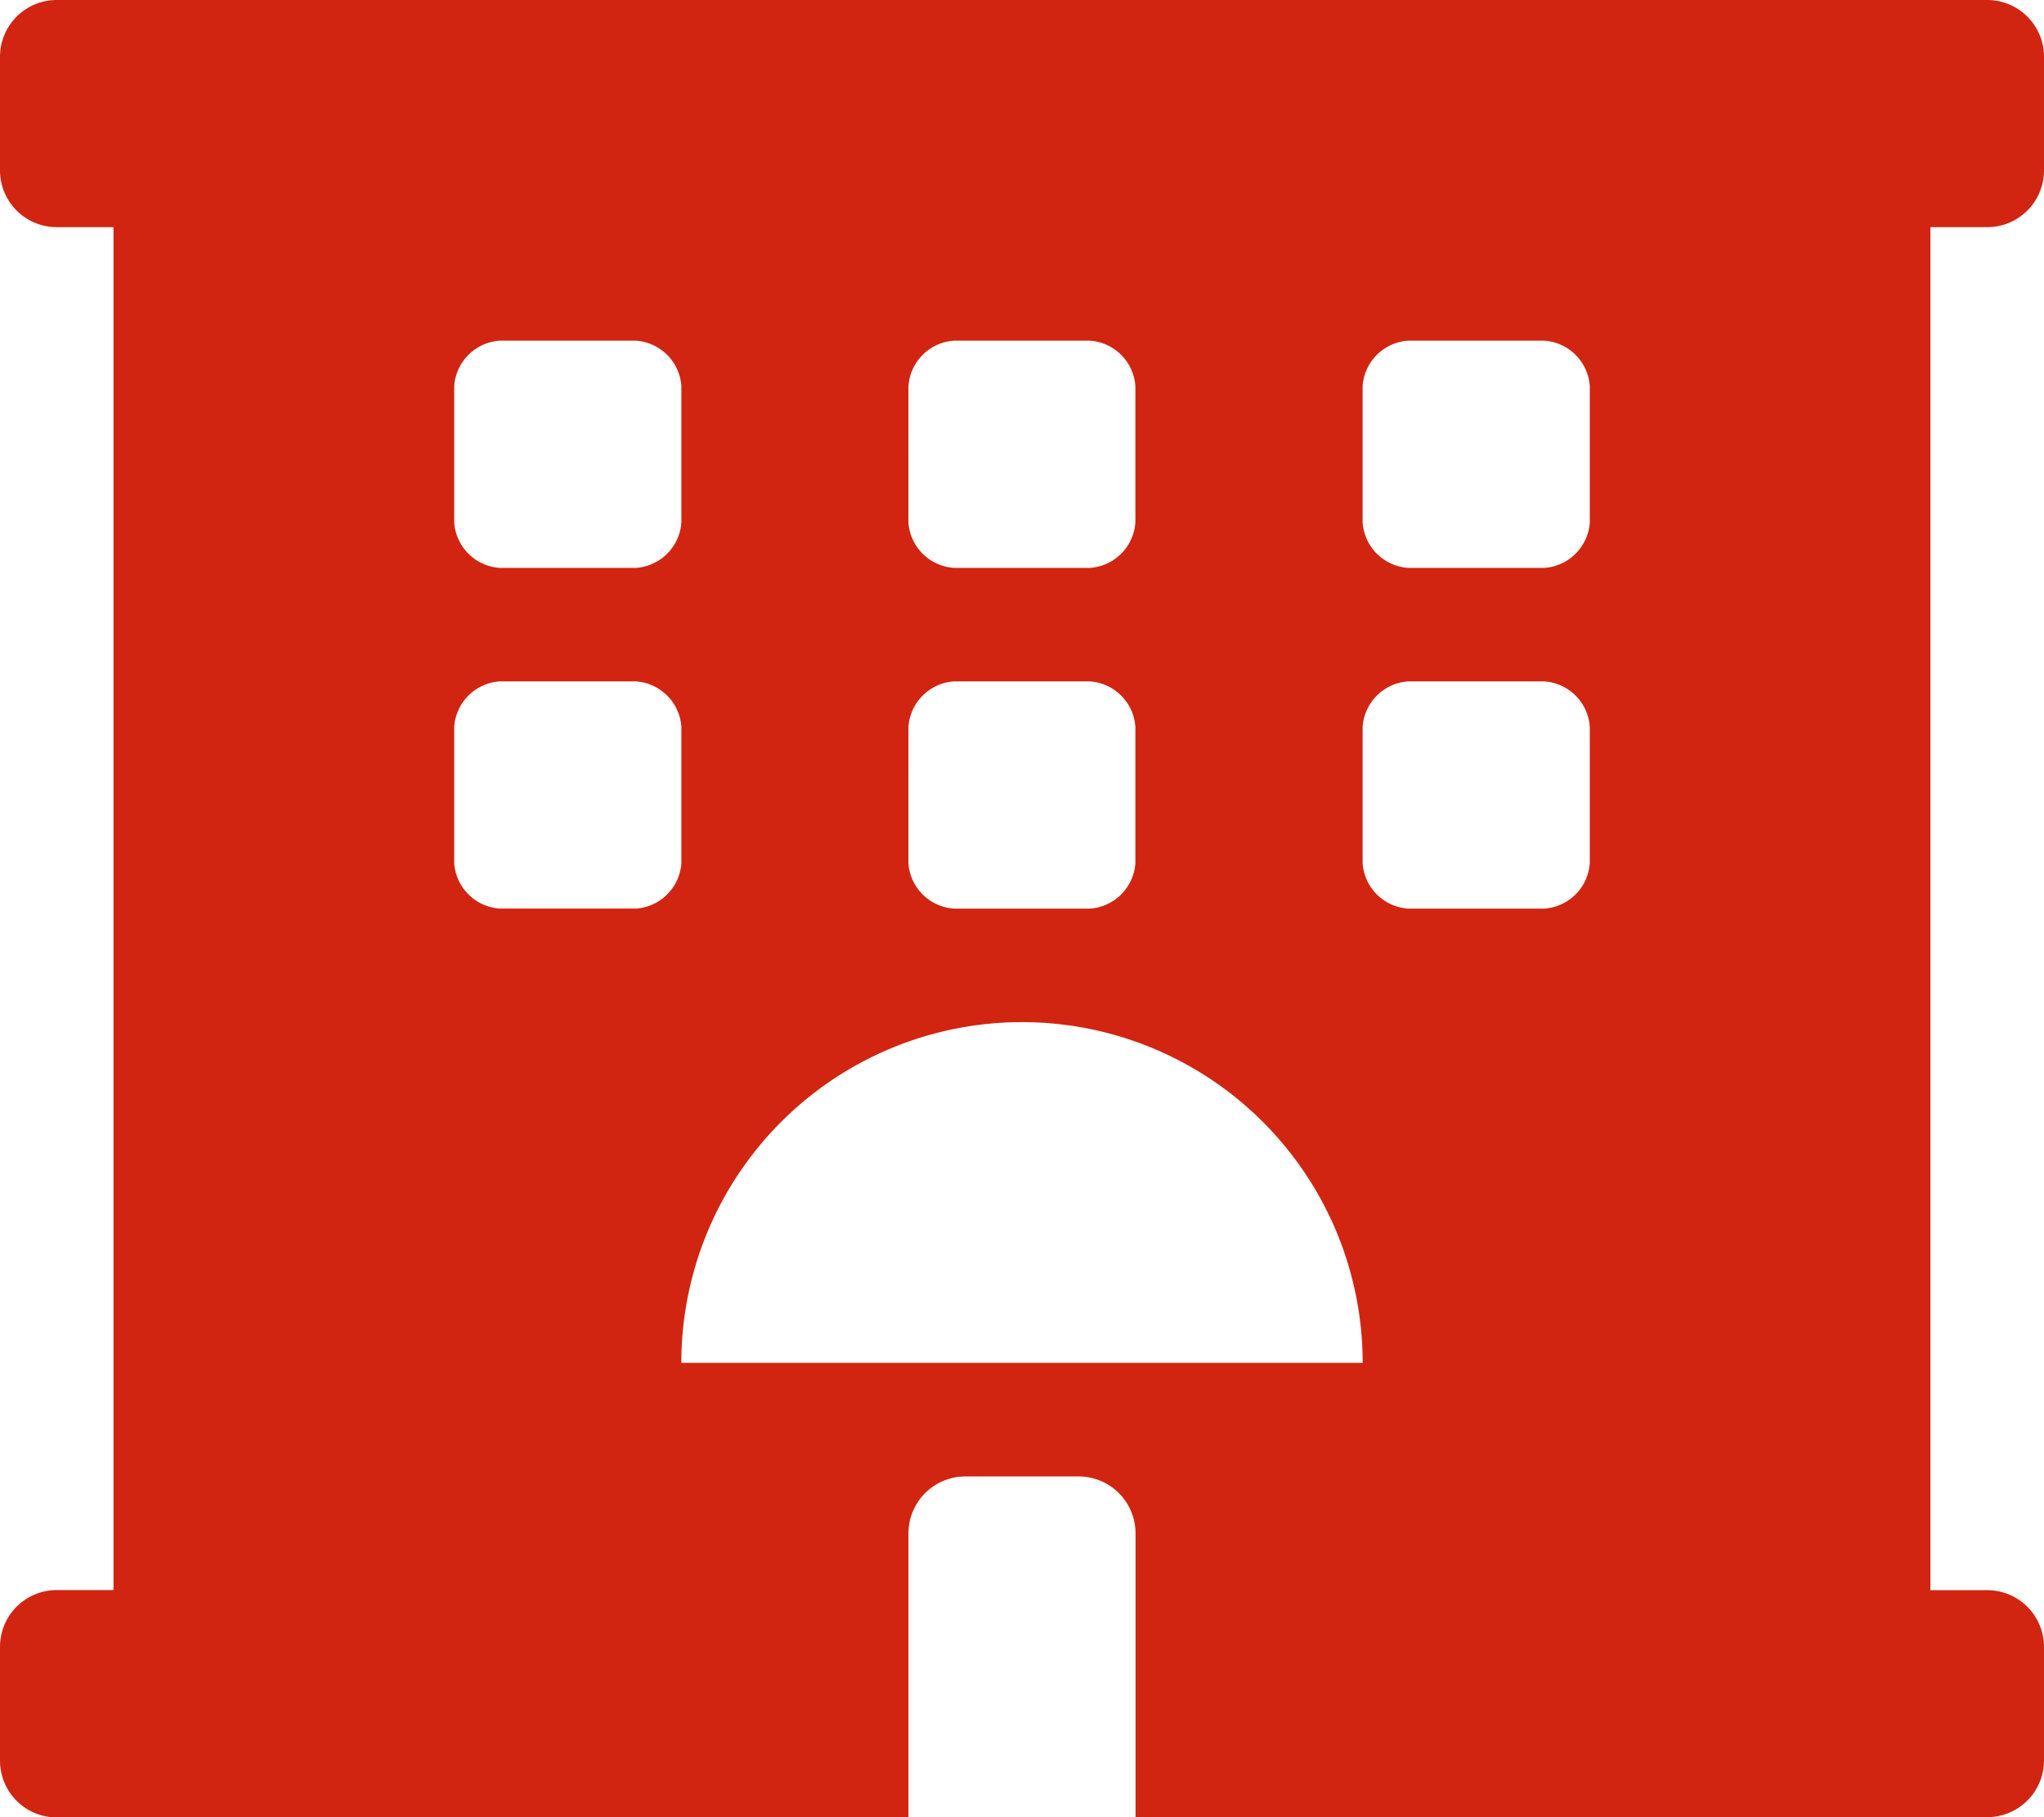 <svg xmlns="http://www.w3.org/2000/svg" width="52.134" height="46.341" viewBox="0 0 52.134 46.341">
  <path id="Icon_awesome-hotel" data-name="Icon awesome-hotel" d="M50.686,5.793a1.448,1.448,0,0,0,1.448-1.448v-2.9A1.448,1.448,0,0,0,50.686,0H1.448A1.448,1.448,0,0,0,0,1.448v2.9A1.448,1.448,0,0,0,1.448,5.793H2.895V40.549H1.448A1.448,1.448,0,0,0,0,42v2.9a1.448,1.448,0,0,0,1.448,1.448H23.171V39.1a1.452,1.452,0,0,1,1.448-1.448h2.9A1.452,1.452,0,0,1,28.963,39.1v7.241H50.686a1.448,1.448,0,0,0,1.448-1.448V42a1.448,1.448,0,0,0-1.448-1.448H49.237V5.793ZM23.171,9.847a1.246,1.246,0,0,1,1.159-1.159H27.8a1.246,1.246,0,0,1,1.159,1.159v3.476A1.246,1.246,0,0,1,27.8,14.482H24.329a1.246,1.246,0,0,1-1.159-1.159Zm0,8.689a1.246,1.246,0,0,1,1.159-1.159H27.8a1.246,1.246,0,0,1,1.159,1.159v3.476A1.246,1.246,0,0,1,27.8,23.171H24.329a1.246,1.246,0,0,1-1.159-1.159ZM11.585,9.847a1.246,1.246,0,0,1,1.159-1.159h3.476a1.246,1.246,0,0,1,1.159,1.159v3.476a1.246,1.246,0,0,1-1.159,1.159H12.744a1.246,1.246,0,0,1-1.159-1.159Zm4.634,13.323H12.744a1.246,1.246,0,0,1-1.159-1.159V18.536a1.246,1.246,0,0,1,1.159-1.159h3.476a1.246,1.246,0,0,1,1.159,1.159v3.476A1.246,1.246,0,0,1,16.219,23.171Zm1.159,11.585a8.689,8.689,0,0,1,17.378,0ZM40.549,22.012a1.246,1.246,0,0,1-1.159,1.159H35.914a1.246,1.246,0,0,1-1.159-1.159V18.536a1.246,1.246,0,0,1,1.159-1.159H39.39a1.246,1.246,0,0,1,1.159,1.159Zm0-8.689a1.246,1.246,0,0,1-1.159,1.159H35.914a1.246,1.246,0,0,1-1.159-1.159V9.847a1.246,1.246,0,0,1,1.159-1.159H39.39a1.246,1.246,0,0,1,1.159,1.159Z" fill="#d12511"/>
</svg>

